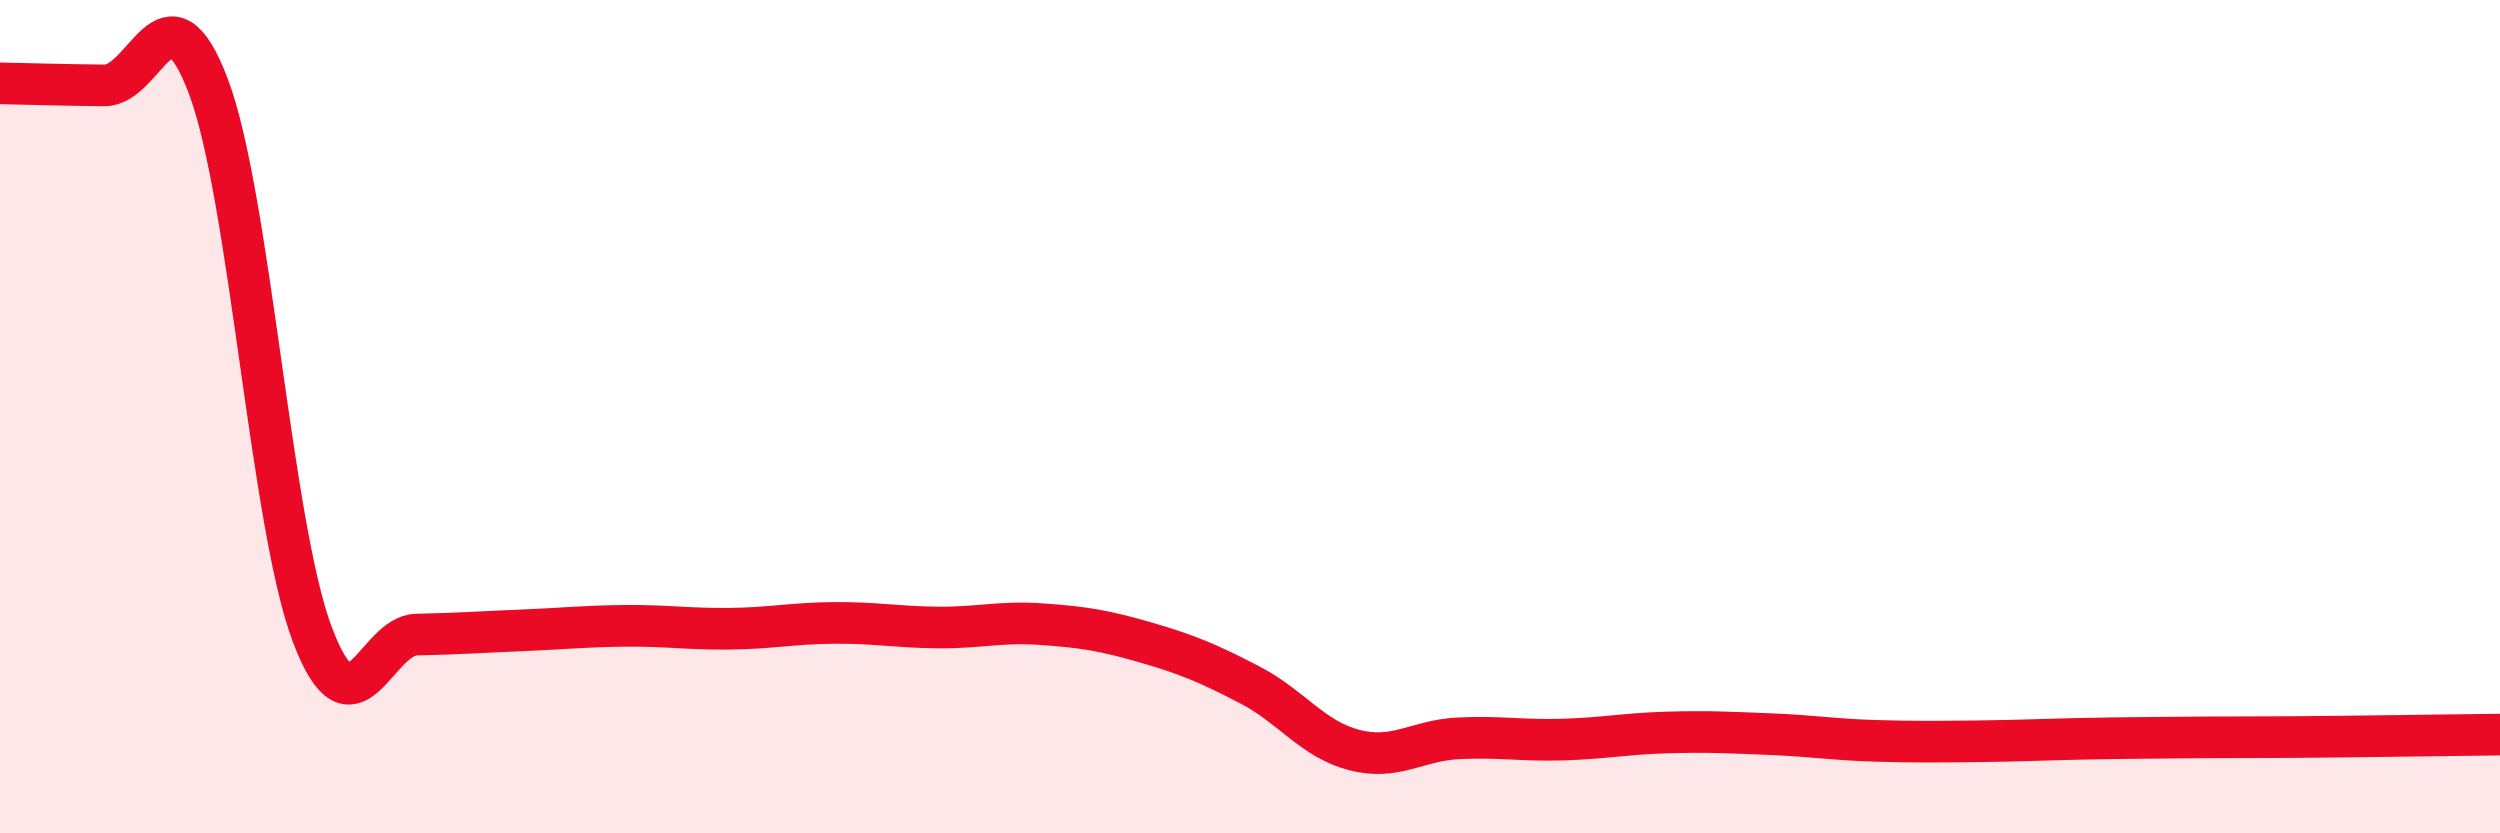
    <svg width="60" height="20" viewBox="0 0 60 20" xmlns="http://www.w3.org/2000/svg">
      <path
        d="M 0,2 C 0.5,2.01 1.5,2.04 2.5,2.05 C 3.5,2.06 4,-0.57 5,2.07 C 6,4.71 6.5,12.61 7.5,15.24 C 8.5,17.87 9,15.25 10,15.23 C 11,15.21 11.5,15.17 12.5,15.13 C 13.5,15.09 14,15.03 15,15.02 C 16,15.01 16.5,15.1 17.5,15.09 C 18.5,15.08 19,14.96 20,14.95 C 21,14.94 21.5,15.05 22.5,15.06 C 23.5,15.07 24,14.91 25,14.98 C 26,15.05 26.5,15.13 27.5,15.42 C 28.5,15.71 29,15.92 30,16.44 C 31,16.96 31.5,17.74 32.5,18 C 33.5,18.26 34,17.77 35,17.72 C 36,17.67 36.5,17.78 37.5,17.75 C 38.5,17.72 39,17.61 40,17.58 C 41,17.55 41.5,17.58 42.5,17.62 C 43.5,17.66 44,17.75 45,17.78 C 46,17.81 46.5,17.8 47.5,17.79 C 48.5,17.78 49,17.75 50,17.73 C 51,17.71 51.5,17.71 52.5,17.7 C 53.5,17.69 53.5,17.7 55,17.69 C 56.5,17.68 59,17.64 60,17.63L60 20L0 20Z"
        fill="#EB0A25"
        opacity="0.1"
        stroke-linecap="round"
        stroke-linejoin="round"
      />
      <path
        d="M 0,2 C 0.5,2.01 1.5,2.04 2.5,2.05 C 3.5,2.06 4,-0.57 5,2.07 C 6,4.71 6.5,12.61 7.5,15.24 C 8.5,17.87 9,15.25 10,15.23 C 11,15.21 11.5,15.17 12.5,15.13 C 13.5,15.09 14,15.03 15,15.02 C 16,15.01 16.5,15.1 17.5,15.09 C 18.5,15.08 19,14.96 20,14.95 C 21,14.94 21.5,15.05 22.5,15.06 C 23.5,15.07 24,14.91 25,14.98 C 26,15.05 26.5,15.13 27.5,15.42 C 28.5,15.71 29,15.92 30,16.44 C 31,16.96 31.5,17.74 32.5,18 C 33.5,18.26 34,17.77 35,17.72 C 36,17.67 36.5,17.78 37.5,17.75 C 38.5,17.72 39,17.61 40,17.58 C 41,17.55 41.5,17.58 42.5,17.62 C 43.5,17.66 44,17.75 45,17.78 C 46,17.81 46.5,17.8 47.5,17.79 C 48.5,17.78 49,17.75 50,17.73 C 51,17.71 51.5,17.71 52.5,17.7 C 53.5,17.69 53.5,17.7 55,17.69 C 56.5,17.68 59,17.64 60,17.63"
        stroke="#EB0A25"
        stroke-width="1"
        fill="none"
        stroke-linecap="round"
        stroke-linejoin="round"
      />
    </svg>
  